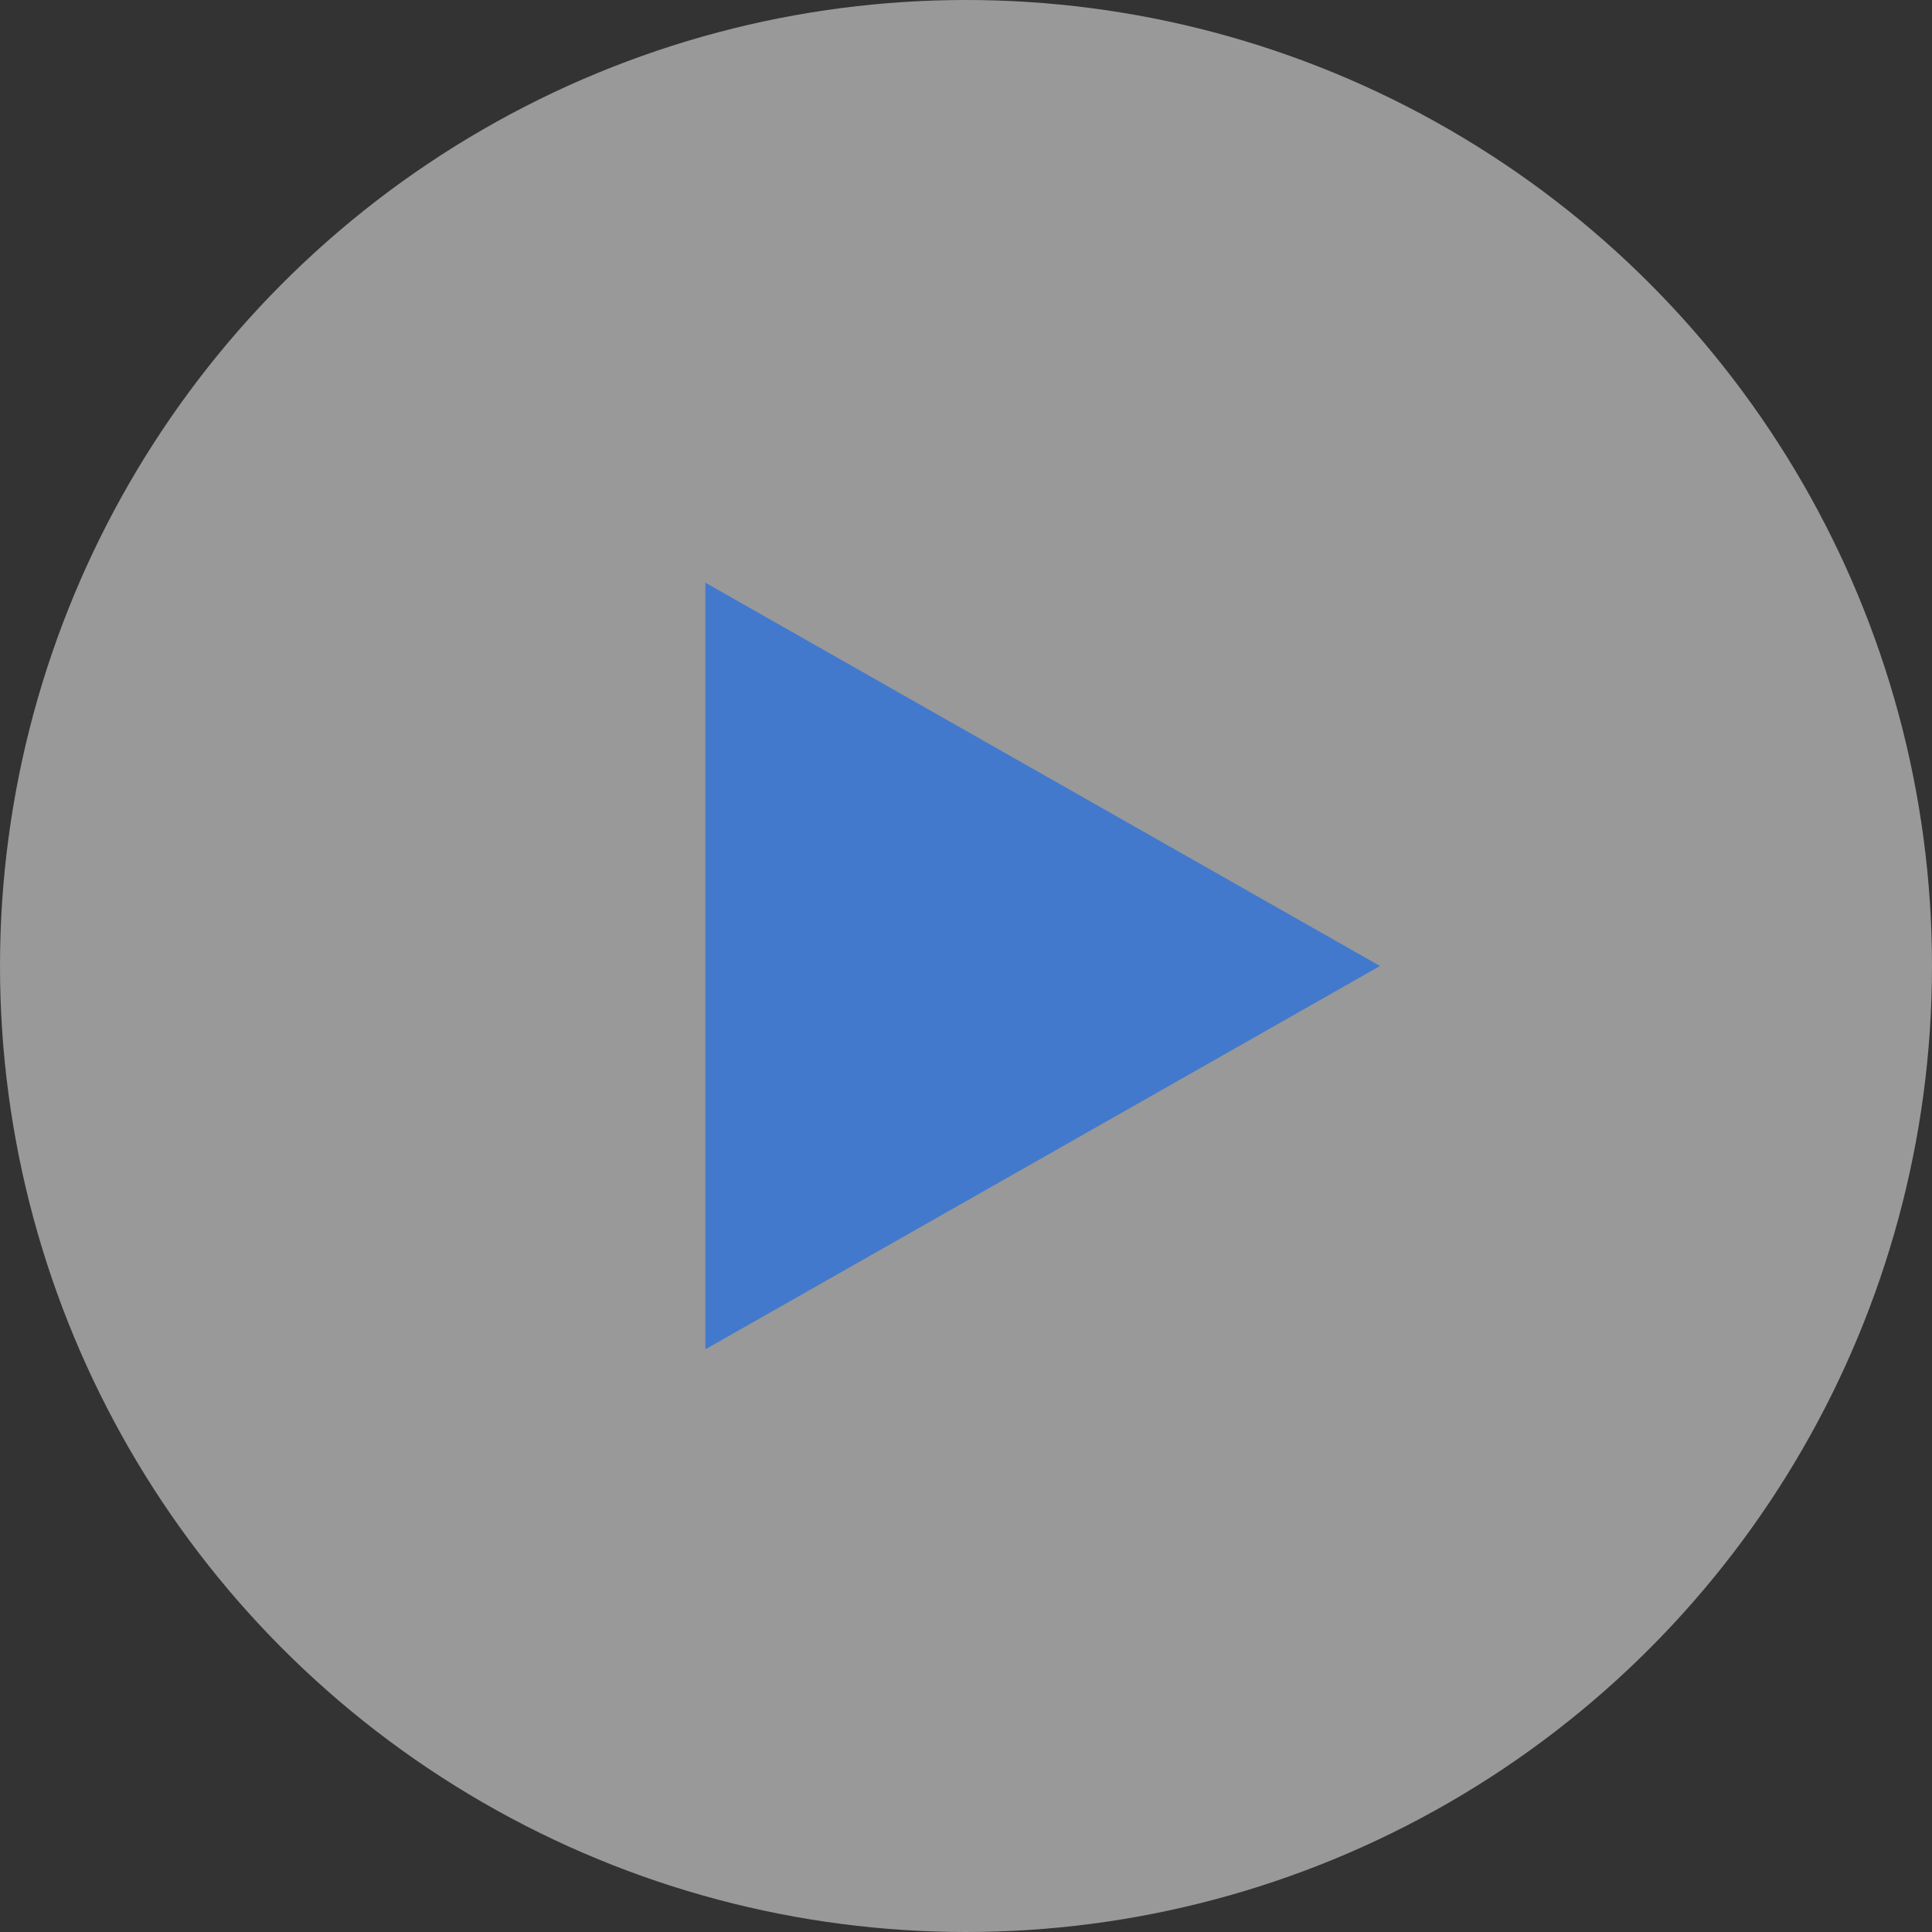 <svg xmlns="http://www.w3.org/2000/svg" width="63" height="63" viewBox="0 0 63 63">
  <rect x="0" y="0" width="63" height="63" fill="#333333" stroke="none"/>
  <g id="Group_676" data-name="Group 676" transform="translate(17108 -15819)">
    <circle id="Ellipse_208" data-name="Ellipse 208" cx="31.5" cy="31.5" r="31.5" transform="translate(-17108 15819)" fill="#fff" opacity="0.5"/>
    <path id="Polygon_1" data-name="Polygon 1" d="M12.5,0,25,22H0Z" transform="translate(-17063 15838) rotate(90)" fill="#4279cc"/>
  </g>
</svg>
